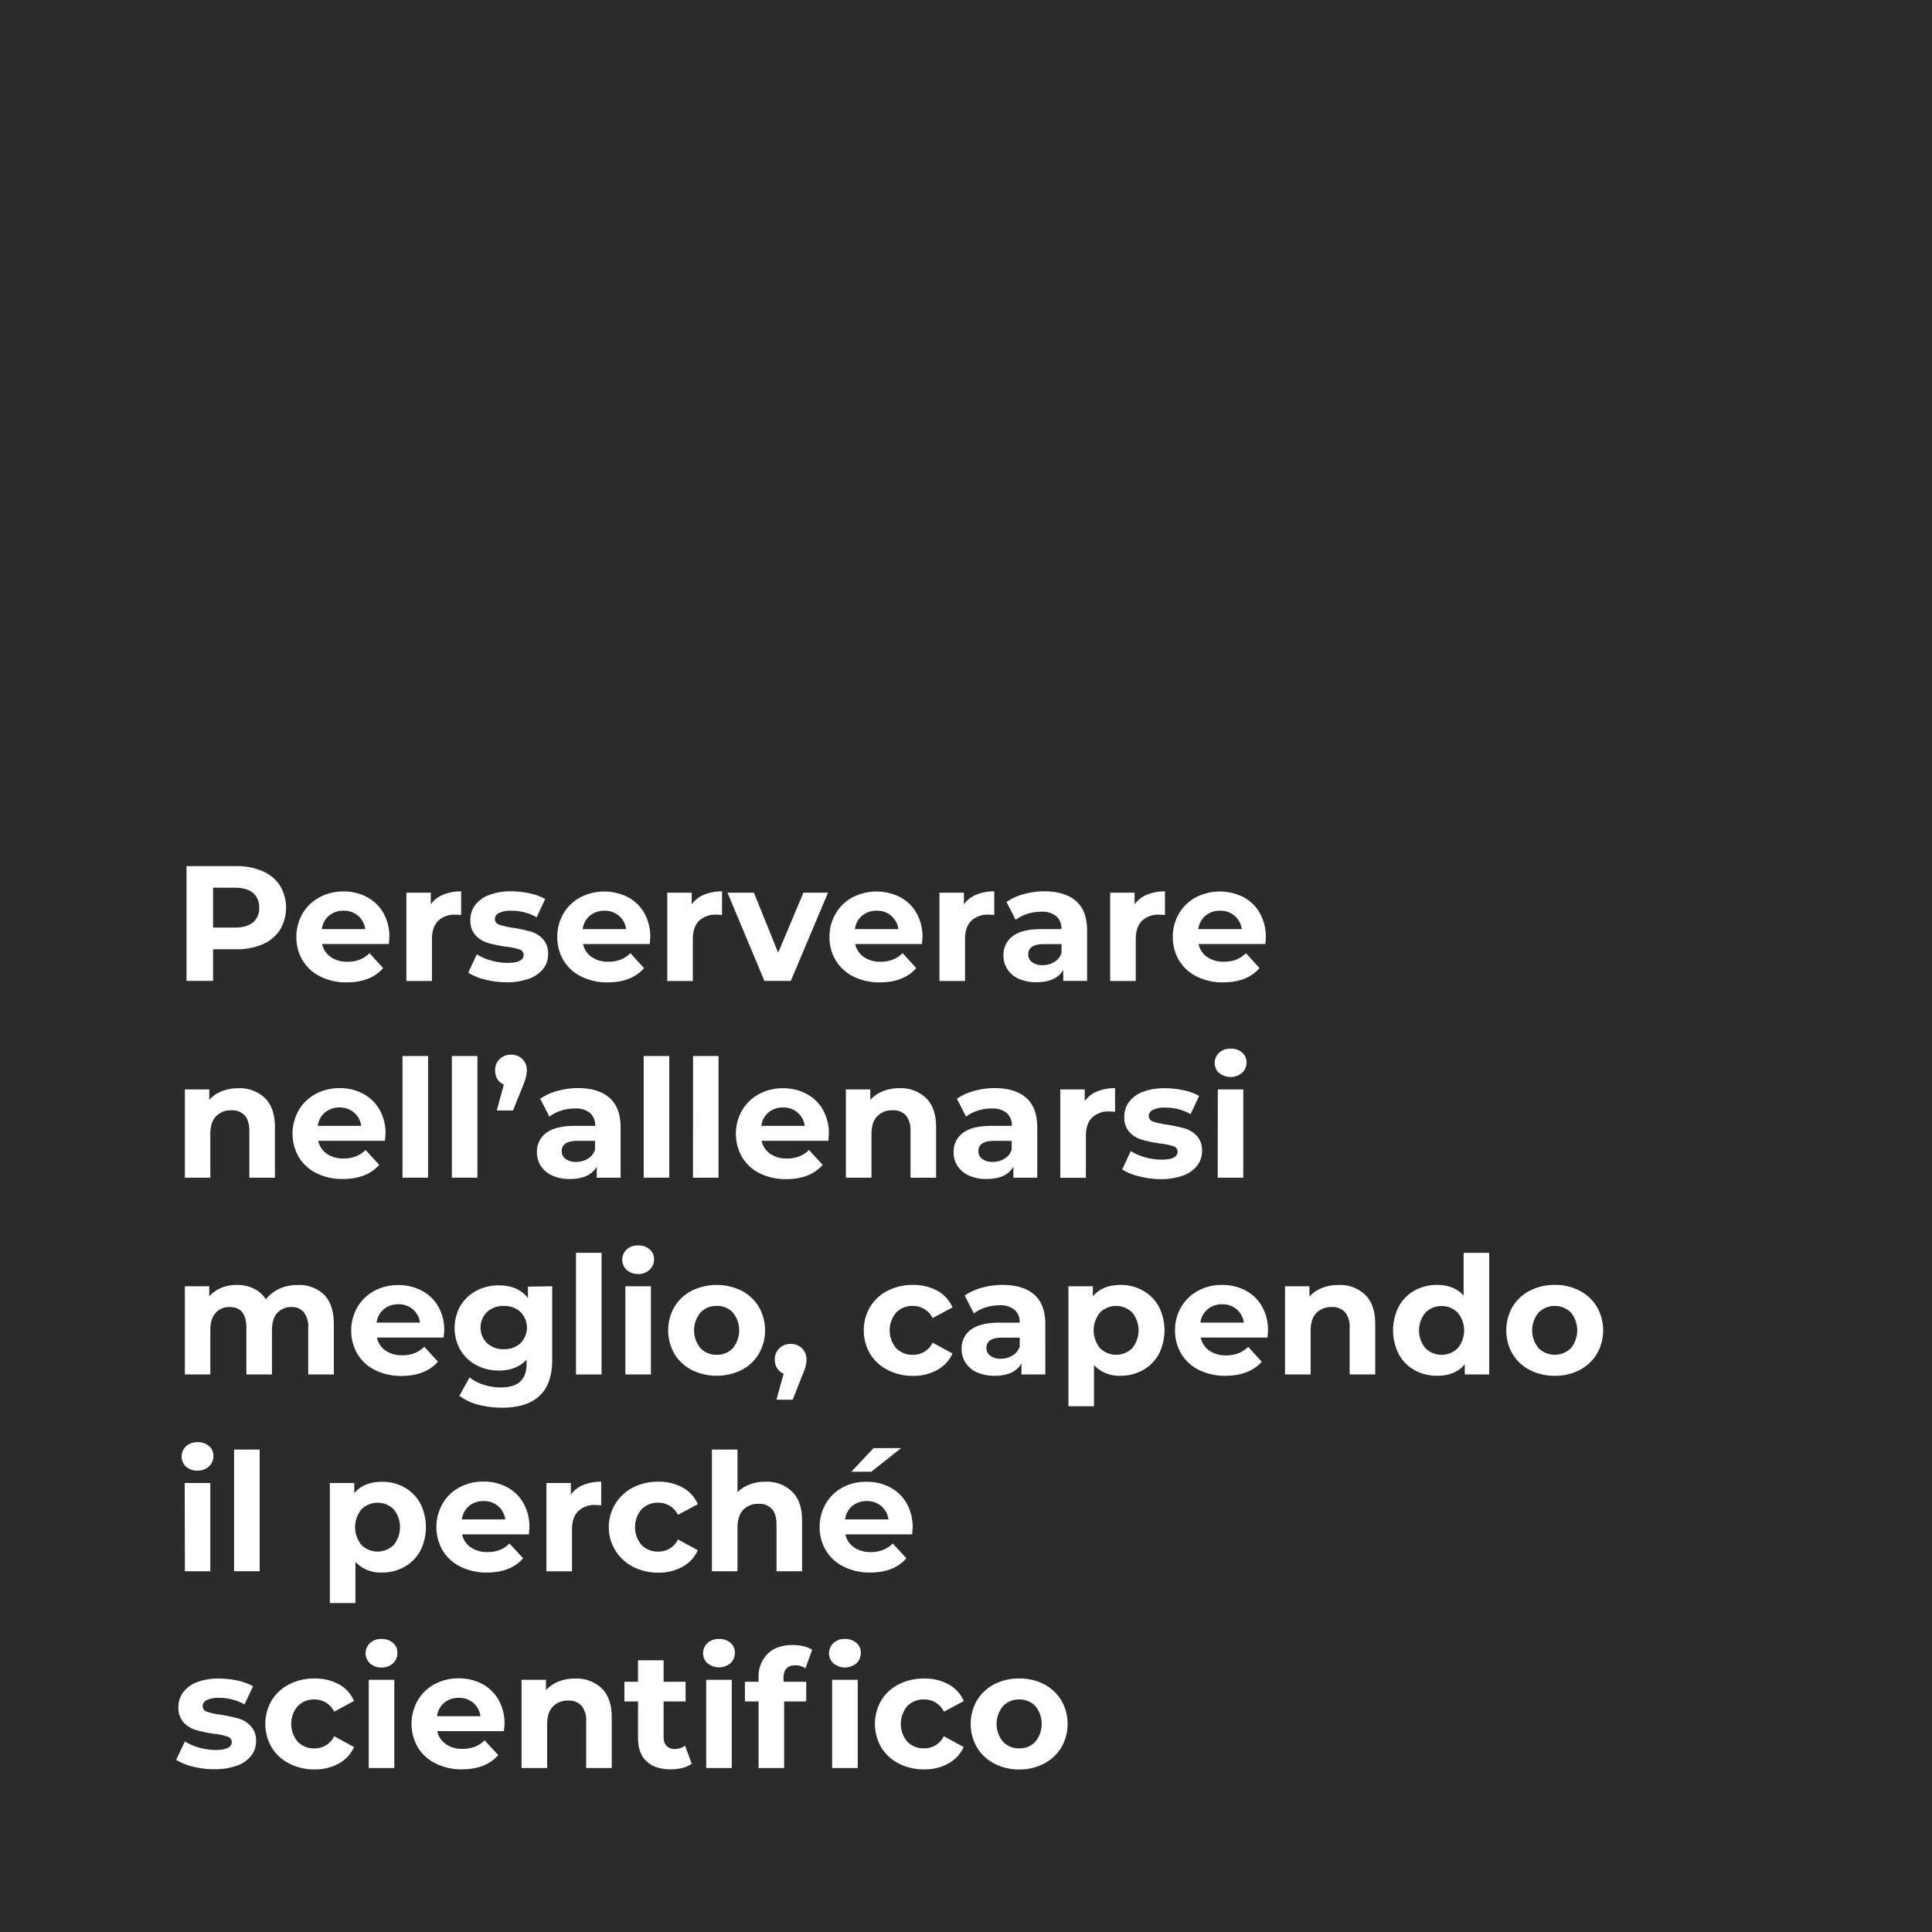 <svg id="Layer_1" data-name="Layer 1" xmlns="http://www.w3.org/2000/svg" viewBox="0 0 648 648"><defs><style>.cls-1{fill:#2b2b2b;}.cls-2{isolation:isolate;}.cls-3{fill:#fff;}</style></defs><rect id="Rettangolo_2379" data-name="Rettangolo 2379" class="cls-1" width="648" height="648"/><g id="Perserverare_nell_allenarsi_meglio_capendo_il_perché_scientifico" data-name="Perserverare nell allenarsi meglio capendo il perché scientifico" class="cls-2"><g class="cls-2"><path class="cls-3" d="M88.11,292.21a13.12,13.12,0,0,1,5.8,4.84,14.48,14.48,0,0,1,0,14.82,12.93,12.93,0,0,1-5.8,4.84,21.65,21.65,0,0,1-8.88,1.67H71.47V329H62.56V290.5H79.23A21.32,21.32,0,0,1,88.11,292.21Zm-3.27,17.18a6,6,0,0,0,2.09-4.92,6.12,6.12,0,0,0-2.09-5q-2.09-1.73-6.11-1.73H71.47v13.37h7.26Q82.75,311.13,84.84,309.39Z"/><path class="cls-3" d="M130.43,316.63H108.05a7,7,0,0,0,2.86,4.34,9.48,9.48,0,0,0,5.61,1.6,11.33,11.33,0,0,0,4.1-.69,10,10,0,0,0,3.33-2.17l4.56,5q-4.18,4.77-12.21,4.78a19.29,19.29,0,0,1-8.85-1.95,14.27,14.27,0,0,1-5.94-5.42,14.86,14.86,0,0,1-2.1-7.86,15.08,15.08,0,0,1,2.07-7.84,14.4,14.4,0,0,1,5.66-5.45A16.66,16.66,0,0,1,115.2,299a16.41,16.41,0,0,1,7.86,1.87,13.65,13.65,0,0,1,5.53,5.36,16,16,0,0,1,2,8.12C130.6,314.42,130.55,315.2,130.43,316.63Zm-20.07-9.52a7,7,0,0,0-2.42,4.51h14.57a7.11,7.11,0,0,0-2.41-4.48,7.24,7.24,0,0,0-4.84-1.68A7.39,7.39,0,0,0,110.36,307.11Z"/><path class="cls-3" d="M148.67,300.07a15.47,15.47,0,0,1,6-1.1v7.92c-.95-.07-1.59-.11-1.93-.11a7.88,7.88,0,0,0-5.77,2.06q-2.09,2.07-2.09,6.19v14h-8.58V299.41h8.19v3.91A9.51,9.51,0,0,1,148.67,300.07Z"/><path class="cls-3" d="M162.66,328.53a18.58,18.58,0,0,1-5.6-2.28l2.85-6.16a18.09,18.09,0,0,0,4.79,2.06,20.11,20.11,0,0,0,5.5.8q5.45,0,5.44-2.69a1.9,1.9,0,0,0-1.48-1.82,21.4,21.4,0,0,0-4.56-.93,44.16,44.16,0,0,1-6-1.27,9.35,9.35,0,0,1-4.1-2.53,7.21,7.21,0,0,1-1.73-5.17,8.12,8.12,0,0,1,1.62-5,10.45,10.45,0,0,1,4.73-3.38,20.14,20.14,0,0,1,7.35-1.21,28.68,28.68,0,0,1,6.24.69,17.73,17.73,0,0,1,5.14,1.89L180,307.66a17,17,0,0,0-8.52-2.2,8.73,8.73,0,0,0-4.13.77,2.24,2.24,0,0,0-1.37,2,2,2,0,0,0,1.48,1.92,26,26,0,0,0,4.73,1.05,49.69,49.69,0,0,1,5.94,1.29,9,9,0,0,1,4,2.5,7.14,7.14,0,0,1,1.7,5.07,7.81,7.81,0,0,1-1.65,4.89,10.53,10.53,0,0,1-4.81,3.33,21.41,21.41,0,0,1-7.51,1.18A28.56,28.56,0,0,1,162.66,328.53Z"/><path class="cls-3" d="M217.94,316.63H195.56a7,7,0,0,0,2.85,4.34,9.53,9.53,0,0,0,5.61,1.6,11.33,11.33,0,0,0,4.1-.69,10,10,0,0,0,3.33-2.17l4.56,5q-4.17,4.77-12.2,4.78a19.36,19.36,0,0,1-8.86-1.95,14.27,14.27,0,0,1-5.94-5.42,15,15,0,0,1-2.09-7.86,15.17,15.17,0,0,1,2.06-7.84,14.43,14.43,0,0,1,5.67-5.45,17.54,17.54,0,0,1,15.92-.08,13.65,13.65,0,0,1,5.53,5.36,16.1,16.1,0,0,1,2,8.12C218.1,314.42,218.05,315.2,217.94,316.63Zm-20.08-9.52a7,7,0,0,0-2.42,4.51H210a7.12,7.12,0,0,0-2.42-4.48,7.22,7.22,0,0,0-4.84-1.68A7.41,7.41,0,0,0,197.86,307.11Z"/><path class="cls-3" d="M236.17,300.07a15.47,15.47,0,0,1,6-1.1v7.92c-.95-.07-1.59-.11-1.92-.11a7.9,7.9,0,0,0-5.78,2.06q-2.09,2.07-2.09,6.19v14h-8.58V299.41H232v3.91A9.48,9.48,0,0,1,236.17,300.07Z"/><path class="cls-3" d="M277.72,299.41,265.24,329h-8.85L244,299.41h8.86L261,319.54l8.47-20.13Z"/><path class="cls-3" d="M309.24,316.63H286.85a7,7,0,0,0,2.86,4.34,9.53,9.53,0,0,0,5.61,1.6,11.33,11.33,0,0,0,4.1-.69,10,10,0,0,0,3.33-2.17l4.56,5q-4.17,4.77-12.21,4.78a19.31,19.31,0,0,1-8.85-1.95,14.27,14.27,0,0,1-5.94-5.42,14.86,14.86,0,0,1-2.09-7.86,15.17,15.17,0,0,1,2.06-7.84,14.43,14.43,0,0,1,5.67-5.45,17.54,17.54,0,0,1,15.92-.08,13.65,13.65,0,0,1,5.53,5.36,16.1,16.1,0,0,1,2,8.12C309.4,314.42,309.35,315.2,309.24,316.63Zm-20.08-9.52a7,7,0,0,0-2.42,4.51h14.58a7.12,7.12,0,0,0-2.42-4.48,7.22,7.22,0,0,0-4.84-1.68A7.41,7.41,0,0,0,289.16,307.11Z"/><path class="cls-3" d="M327.47,300.07a15.47,15.47,0,0,1,6-1.1v7.92c-.95-.07-1.59-.11-1.92-.11a7.9,7.9,0,0,0-5.78,2.06q-2.09,2.07-2.09,6.19v14h-8.58V299.41h8.2v3.91A9.48,9.48,0,0,1,327.47,300.07Z"/><path class="cls-3" d="M360.94,302.24q3.68,3.27,3.68,9.88V329h-8v-3.68q-2.41,4.13-9,4.12a14.16,14.16,0,0,1-5.91-1.15,8.86,8.86,0,0,1-3.82-3.2,8.27,8.27,0,0,1-1.32-4.62,7.69,7.69,0,0,1,3.11-6.48q3.11-2.37,9.59-2.37H356a5.5,5.5,0,0,0-1.7-4.32,7.56,7.56,0,0,0-5.12-1.51,15.06,15.06,0,0,0-4.64.74,12.47,12.47,0,0,0-3.88,2l-3.08-6a18.44,18.44,0,0,1,5.8-2.64,25.79,25.79,0,0,1,7-.94Q357.25,299,360.94,302.24Zm-7.32,20.41a5.54,5.54,0,0,0,2.42-3v-3h-5.88q-5.28,0-5.28,3.46a3.08,3.08,0,0,0,1.29,2.61,5.84,5.84,0,0,0,3.55,1A7.42,7.42,0,0,0,353.62,322.65Z"/><path class="cls-3" d="M384.73,300.07a15.43,15.43,0,0,1,6-1.1v7.92c-.95-.07-1.6-.11-1.93-.11a7.88,7.88,0,0,0-5.77,2.06c-1.4,1.38-2.09,3.44-2.09,6.19v14h-8.58V299.41h8.19v3.91A9.45,9.45,0,0,1,384.73,300.07Z"/><path class="cls-3" d="M424.41,316.63H402a7,7,0,0,0,2.87,4.34,9.47,9.47,0,0,0,5.6,1.6,11.33,11.33,0,0,0,4.1-.69,10,10,0,0,0,3.33-2.17l4.56,5q-4.17,4.77-12.21,4.78a19.34,19.34,0,0,1-8.85-1.95,14.27,14.27,0,0,1-5.94-5.42,15,15,0,0,1-2.09-7.86,15.17,15.17,0,0,1,2.06-7.84,14.5,14.5,0,0,1,5.67-5.45,17.54,17.54,0,0,1,15.92-.08,13.65,13.65,0,0,1,5.53,5.36,16.1,16.1,0,0,1,2,8.12C424.57,314.42,424.52,315.2,424.41,316.63Zm-20.08-9.52a7,7,0,0,0-2.42,4.51h14.58a7.08,7.08,0,0,0-2.42-4.48,7.22,7.22,0,0,0-4.84-1.68A7.41,7.41,0,0,0,404.33,307.11Z"/></g><g class="cls-2"><path class="cls-3" d="M88.83,368.27q3.38,3.3,3.38,9.79V395H83.63V379.38q0-3.53-1.54-5.25a5.63,5.63,0,0,0-4.45-1.74,6.81,6.81,0,0,0-5.17,2q-1.93,2-1.93,6V395H62V365.41h8.19v3.47A11.38,11.38,0,0,1,74.39,366a14.73,14.73,0,0,1,5.55-1A12.2,12.2,0,0,1,88.83,368.27Z"/><path class="cls-3" d="M129.11,382.63H106.73a7,7,0,0,0,2.86,4.34,9.48,9.48,0,0,0,5.61,1.6,11.37,11.37,0,0,0,4.1-.69,9.86,9.86,0,0,0,3.32-2.17l4.57,5Q123,395.43,115,395.44a19.36,19.36,0,0,1-8.86-1.95,14.39,14.39,0,0,1-5.94-5.42,15.85,15.85,0,0,1,0-15.7,14.4,14.4,0,0,1,5.66-5.45,16.66,16.66,0,0,1,8.06-1.95,16.41,16.41,0,0,1,7.86,1.87,13.65,13.65,0,0,1,5.53,5.36,16,16,0,0,1,2,8.12C129.28,380.42,129.22,381.2,129.11,382.63ZM109,373.11a7,7,0,0,0-2.42,4.51h14.57a7.08,7.08,0,0,0-2.42-4.48,7.22,7.22,0,0,0-4.84-1.68A7.38,7.38,0,0,0,109,373.11Z"/><path class="cls-3" d="M135,354.19h8.58V395H135Z"/><path class="cls-3" d="M151.55,354.19h8.58V395h-8.58Z"/><path class="cls-3" d="M175.2,355.21a5.11,5.11,0,0,1,1.49,3.82,8.73,8.73,0,0,1-.28,2.2,27.46,27.46,0,0,1-1.15,3.3l-3.19,7.92h-5.45l2.37-8.69a4.78,4.78,0,0,1-2.15-1.81,5.36,5.36,0,0,1-.77-2.92,5.05,5.05,0,0,1,1.52-3.82,5.28,5.28,0,0,1,3.82-1.46A5.19,5.19,0,0,1,175.2,355.21Z"/><path class="cls-3" d="M204.46,368.24q3.69,3.27,3.69,9.88V395h-8v-3.68q-2.43,4.13-9,4.12a14.1,14.1,0,0,1-5.91-1.15,8.89,8.89,0,0,1-3.83-3.2,8.27,8.27,0,0,1-1.32-4.62,7.69,7.69,0,0,1,3.11-6.48q3.1-2.37,9.6-2.37h6.82a5.47,5.47,0,0,0-1.71-4.32,7.53,7.53,0,0,0-5.11-1.51,15.07,15.07,0,0,0-4.65.74,12.58,12.58,0,0,0-3.88,2l-3.08-6a18.49,18.49,0,0,1,5.81-2.64,25.67,25.67,0,0,1,7-.94Q200.79,365,204.46,368.24Zm-7.31,20.41a5.62,5.62,0,0,0,2.42-3v-3h-5.89q-5.28,0-5.28,3.46a3.06,3.06,0,0,0,1.3,2.61,5.81,5.81,0,0,0,3.54,1A7.48,7.48,0,0,0,197.15,388.65Z"/><path class="cls-3" d="M215.9,354.19h8.58V395H215.9Z"/><path class="cls-3" d="M232.46,354.19H241V395h-8.58Z"/><path class="cls-3" d="M277.83,382.63H255.45a6.92,6.92,0,0,0,2.86,4.34,9.48,9.48,0,0,0,5.61,1.6,11.27,11.27,0,0,0,4.09-.69,9.81,9.81,0,0,0,3.33-2.17l4.57,5q-4.19,4.77-12.21,4.78a19.36,19.36,0,0,1-8.86-1.95,14.39,14.39,0,0,1-5.94-5.42,15.85,15.85,0,0,1,0-15.7,14.4,14.4,0,0,1,5.66-5.45A16.66,16.66,0,0,1,262.6,365a16.44,16.44,0,0,1,7.86,1.87A13.65,13.65,0,0,1,276,372.2a16,16,0,0,1,2,8.12C278,380.42,277.94,381.2,277.83,382.63Zm-20.07-9.52a7,7,0,0,0-2.42,4.51h14.57a7.08,7.08,0,0,0-2.42-4.48,7.22,7.22,0,0,0-4.84-1.68A7.38,7.38,0,0,0,257.76,373.11Z"/><path class="cls-3" d="M310.58,368.27q3.39,3.3,3.39,9.79V395h-8.58V379.38a7.73,7.73,0,0,0-1.54-5.25,5.64,5.64,0,0,0-4.46-1.74,6.84,6.84,0,0,0-5.17,2q-1.92,2-1.92,6V395h-8.58V365.41h8.19v3.47a11.38,11.38,0,0,1,4.24-2.89,14.7,14.7,0,0,1,5.55-1A12.16,12.16,0,0,1,310.58,368.27Z"/><path class="cls-3" d="M344.22,368.24q3.67,3.27,3.68,9.88V395h-8v-3.68q-2.42,4.13-9,4.12a14.16,14.16,0,0,1-5.91-1.15,8.86,8.86,0,0,1-3.82-3.2,8.27,8.27,0,0,1-1.32-4.62,7.68,7.68,0,0,1,3.1-6.48c2.07-1.58,5.28-2.37,9.6-2.37h6.82a5.5,5.5,0,0,0-1.7-4.32,7.56,7.56,0,0,0-5.12-1.51,15.17,15.17,0,0,0-4.65.74,12.41,12.41,0,0,0-3.87,2l-3.08-6a18.33,18.33,0,0,1,5.8-2.64,25.69,25.69,0,0,1,7-.94Q340.53,365,344.22,368.24Zm-7.32,20.41a5.54,5.54,0,0,0,2.42-3v-3h-5.88q-5.28,0-5.28,3.46a3.08,3.08,0,0,0,1.29,2.61,5.82,5.82,0,0,0,3.55,1A7.47,7.47,0,0,0,336.9,388.65Z"/><path class="cls-3" d="M368,366.07a15.48,15.48,0,0,1,6-1.1v7.92c-1-.07-1.6-.11-1.93-.11a7.86,7.86,0,0,0-5.77,2.06c-1.4,1.38-2.09,3.44-2.09,6.19v14h-8.58V365.41h8.19v3.91A9.48,9.48,0,0,1,368,366.07Z"/><path class="cls-3" d="M382,394.53a18.54,18.54,0,0,1-5.61-2.28l2.86-6.16a18.09,18.09,0,0,0,4.79,2.06,20.11,20.11,0,0,0,5.5.8q5.44,0,5.44-2.69a1.9,1.9,0,0,0-1.48-1.82,21.52,21.52,0,0,0-4.57-.93,43.64,43.64,0,0,1-6-1.27,9.29,9.29,0,0,1-4.1-2.53,7.17,7.17,0,0,1-1.73-5.17,8.12,8.12,0,0,1,1.62-5,10.45,10.45,0,0,1,4.73-3.38A20.12,20.12,0,0,1,390.8,365a28.68,28.68,0,0,1,6.24.69,17.69,17.69,0,0,1,5.15,1.89l-2.86,6.11a17.08,17.08,0,0,0-8.53-2.2,8.68,8.68,0,0,0-4.12.77,2.26,2.26,0,0,0-1.38,2,2,2,0,0,0,1.49,1.92,25.77,25.77,0,0,0,4.73,1.05,49.69,49.69,0,0,1,5.94,1.29,8.94,8.94,0,0,1,4,2.5,7.1,7.1,0,0,1,1.71,5.07,7.81,7.81,0,0,1-1.65,4.89,10.56,10.56,0,0,1-4.82,3.33,21.39,21.39,0,0,1-7.5,1.18A28.56,28.56,0,0,1,382,394.53Z"/><path class="cls-3" d="M408.9,359.91a4.65,4.65,0,0,1,0-6.82,5.42,5.42,0,0,1,3.85-1.37A5.59,5.59,0,0,1,416.6,353a4.21,4.21,0,0,1,1.48,3.3,4.66,4.66,0,0,1-1.48,3.54,6,6,0,0,1-7.7,0Zm-.44,5.5H417V395h-8.58Z"/></g><g class="cls-2"><path class="cls-3" d="M108.68,434.24q3.27,3.27,3.28,9.82V461h-8.58V445.38a8,8,0,0,0-1.46-5.25,5.12,5.12,0,0,0-4.16-1.74,6.12,6.12,0,0,0-4.78,2q-1.76,1.95-1.76,5.8V461H82.64V445.38q0-7-5.61-7a6.06,6.06,0,0,0-4.73,2q-1.76,1.95-1.76,5.8V461H62V431.41h8.19v3.41a10.78,10.78,0,0,1,4-2.86,13.56,13.56,0,0,1,5.25-1,12.69,12.69,0,0,1,5.67,1.24,9.94,9.94,0,0,1,4.06,3.6,12.13,12.13,0,0,1,4.6-3.57A14.35,14.35,0,0,1,99.85,431,11.93,11.93,0,0,1,108.68,434.24Z"/><path class="cls-3" d="M148.8,448.63H126.42a7,7,0,0,0,2.86,4.34,9.48,9.48,0,0,0,5.61,1.6,11.33,11.33,0,0,0,4.1-.69,9.86,9.86,0,0,0,3.32-2.17l4.57,5q-4.19,4.77-12.21,4.78a19.36,19.36,0,0,1-8.86-1.95,14.39,14.39,0,0,1-5.94-5.42,15.85,15.85,0,0,1,0-15.7,14.4,14.4,0,0,1,5.66-5.45,16.66,16.66,0,0,1,8.06-1.95,16.41,16.41,0,0,1,7.86,1.87A13.65,13.65,0,0,1,147,438.2a16,16,0,0,1,2,8.12C149,446.42,148.91,447.2,148.8,448.63Zm-20.07-9.52a7,7,0,0,0-2.42,4.51h14.57a7.08,7.08,0,0,0-2.42-4.48,7.22,7.22,0,0,0-4.84-1.68A7.38,7.38,0,0,0,128.73,439.11Z"/><path class="cls-3" d="M185.21,431.41v24.64q0,8.15-4.23,12.1t-12.38,4a31.25,31.25,0,0,1-8.14-1,17.94,17.94,0,0,1-6.38-3l3.41-6.16a14.16,14.16,0,0,0,4.73,2.45,19,19,0,0,0,5.72.91q4.45,0,6.58-2t2.11-6.08v-1.27q-3.34,3.69-9.35,3.69a15.74,15.74,0,0,1-7.45-1.79,13.66,13.66,0,0,1-5.36-5,15.12,15.12,0,0,1,0-15,13.66,13.66,0,0,1,5.36-5,15.74,15.74,0,0,1,7.45-1.79q6.43,0,9.79,4.24v-3.8Zm-10.64,19.11a7.44,7.44,0,0,0,0-10.5,7.9,7.9,0,0,0-5.58-2,8,8,0,0,0-5.61,2,7.36,7.36,0,0,0,0,10.5,8,8,0,0,0,5.61,2A7.9,7.9,0,0,0,174.57,450.52Z"/><path class="cls-3" d="M193.19,420.19h8.58V461h-8.58Z"/><path class="cls-3" d="M210.18,425.91a4.67,4.67,0,0,1,0-6.82,5.44,5.44,0,0,1,3.85-1.37,5.57,5.57,0,0,1,3.85,1.32,4.22,4.22,0,0,1,1.49,3.3,4.67,4.67,0,0,1-1.49,3.54,5.36,5.36,0,0,1-3.85,1.41A5.44,5.44,0,0,1,210.18,425.91Zm-.44,5.5h8.58V461h-8.58Z"/><path class="cls-3" d="M232,459.49a14.51,14.51,0,0,1-5.8-5.42,15.84,15.84,0,0,1,0-15.73,14.51,14.51,0,0,1,5.8-5.42,19,19,0,0,1,16.75,0,14.56,14.56,0,0,1,5.77,5.42,15.84,15.84,0,0,1,0,15.73,14.56,14.56,0,0,1-5.77,5.42,19,19,0,0,1-16.75,0Zm13.81-7.32a9.49,9.49,0,0,0,0-11.93,7.15,7.15,0,0,0-5.42-2.23,7.23,7.23,0,0,0-5.45,2.23,9.38,9.38,0,0,0,0,11.93,7.23,7.23,0,0,0,5.45,2.23A7.15,7.15,0,0,0,245.8,452.17Z"/><path class="cls-3" d="M269,452.23a5.11,5.11,0,0,1,1.49,3.82,8.73,8.73,0,0,1-.28,2.2,23.78,23.78,0,0,1-1.21,3.3l-3.13,7.92h-5.45l2.42-8.75a4.51,4.51,0,0,1-2.17-1.78,5.25,5.25,0,0,1-.8-2.89,5.05,5.05,0,0,1,1.52-3.82,5.28,5.28,0,0,1,3.82-1.46A5.19,5.19,0,0,1,269,452.23Z"/><path class="cls-3" d="M297.72,459.49a14.56,14.56,0,0,1-5.89-5.42,15.65,15.65,0,0,1,0-15.73,14.56,14.56,0,0,1,5.89-5.42,18.19,18.19,0,0,1,8.49-1.95,16.49,16.49,0,0,1,8.17,1.95,11.62,11.62,0,0,1,5.09,5.59l-6.66,3.57a7.28,7.28,0,0,0-6.65-4.07,7.53,7.53,0,0,0-5.56,2.2,9.27,9.27,0,0,0,0,12,7.53,7.53,0,0,0,5.56,2.2,7.2,7.2,0,0,0,6.65-4.07l6.66,3.63a11.83,11.83,0,0,1-5.09,5.5,16.29,16.29,0,0,1-8.17,2A18.19,18.19,0,0,1,297.72,459.49Z"/><path class="cls-3" d="M346.91,434.24q3.69,3.27,3.69,9.88V461h-8v-3.68q-2.43,4.13-9,4.12a14.1,14.1,0,0,1-5.91-1.15,8.89,8.89,0,0,1-3.83-3.2,8.27,8.27,0,0,1-1.32-4.62A7.69,7.69,0,0,1,325.6,446q3.11-2.37,9.6-2.37H342a5.47,5.47,0,0,0-1.71-4.32,7.53,7.53,0,0,0-5.11-1.51,15.07,15.07,0,0,0-4.65.74,12.47,12.47,0,0,0-3.88,2l-3.08-6a18.54,18.54,0,0,1,5.8-2.64,25.79,25.79,0,0,1,7-.94Q343.24,431,346.91,434.24Zm-7.31,20.41a5.62,5.62,0,0,0,2.42-3v-3h-5.89q-5.28,0-5.28,3.46a3.08,3.08,0,0,0,1.29,2.61,5.87,5.87,0,0,0,3.55,1A7.48,7.48,0,0,0,339.6,454.65Z"/><path class="cls-3" d="M383.35,432.87a13.67,13.67,0,0,1,5.31,5.33,17.65,17.65,0,0,1,0,16,13.67,13.67,0,0,1-5.31,5.33,15.05,15.05,0,0,1-7.51,1.9,11.44,11.44,0,0,1-8.91-3.57v13.8h-8.58V431.41h8.2v3.41q3.18-3.85,9.29-3.85A15.05,15.05,0,0,1,383.35,432.87Zm-3.58,19.3a9.45,9.45,0,0,0,0-11.93,7.69,7.69,0,0,0-10.83,0,9.45,9.45,0,0,0,0,11.93,7.69,7.69,0,0,0,10.83,0Z"/><path class="cls-3" d="M425.12,448.63H402.74A6.92,6.92,0,0,0,405.6,453a9.48,9.48,0,0,0,5.61,1.6,11.27,11.27,0,0,0,4.09-.69,10,10,0,0,0,3.33-2.17l4.57,5Q419,461.43,411,461.44a19.36,19.36,0,0,1-8.86-1.95,14.27,14.27,0,0,1-5.94-5.42,15,15,0,0,1-2.09-7.86,15.17,15.17,0,0,1,2.06-7.84,14.5,14.5,0,0,1,5.67-5.45,16.66,16.66,0,0,1,8.06-1.95,16.47,16.47,0,0,1,7.86,1.87,13.65,13.65,0,0,1,5.53,5.36,16,16,0,0,1,2,8.12C425.29,446.42,425.23,447.2,425.12,448.63Zm-20.07-9.52a7,7,0,0,0-2.42,4.51H417.2a7.08,7.08,0,0,0-2.42-4.48,7.22,7.22,0,0,0-4.84-1.68A7.38,7.38,0,0,0,405.05,439.11Z"/><path class="cls-3" d="M457.87,434.27q3.39,3.3,3.39,9.79V461h-8.58V445.38a7.73,7.73,0,0,0-1.54-5.25,5.66,5.66,0,0,0-4.46-1.74,6.82,6.82,0,0,0-5.17,2q-1.92,2-1.92,6V461H431V431.41h8.19v3.47a11.38,11.38,0,0,1,4.24-2.89,14.66,14.66,0,0,1,5.55-1A12.16,12.16,0,0,1,457.87,434.27Z"/><path class="cls-3" d="M499.48,420.19V461h-8.19v-3.41q-3.19,3.86-9.24,3.85a15.36,15.36,0,0,1-7.57-1.87,13.39,13.39,0,0,1-5.3-5.33,17.69,17.69,0,0,1,0-16.07,13.45,13.45,0,0,1,5.3-5.33,15.36,15.36,0,0,1,7.57-1.87q5.65,0,8.85,3.58V420.19Zm-10.56,32a9.35,9.35,0,0,0,0-11.93,7.69,7.69,0,0,0-10.83,0,9.35,9.35,0,0,0,0,11.93,7.69,7.69,0,0,0,10.83,0Z"/><path class="cls-3" d="M513.09,459.49a14.51,14.51,0,0,1-5.8-5.42,15.84,15.84,0,0,1,0-15.73,14.51,14.51,0,0,1,5.8-5.42,17.78,17.78,0,0,1,8.39-1.95,17.6,17.6,0,0,1,8.36,1.95,14.5,14.5,0,0,1,5.77,5.42,15.78,15.78,0,0,1,0,15.73,14.5,14.5,0,0,1-5.77,5.42,17.6,17.6,0,0,1-8.36,1.95A17.78,17.78,0,0,1,513.09,459.49Zm13.81-7.32a9.49,9.49,0,0,0,0-11.93,7.73,7.73,0,0,0-10.86,0,9.35,9.35,0,0,0,0,11.93,7.73,7.73,0,0,0,10.86,0Z"/></g><g class="cls-2"><path class="cls-3" d="M62.4,491.91a4.65,4.65,0,0,1,0-6.82,5.42,5.42,0,0,1,3.85-1.37A5.57,5.57,0,0,1,70.1,485a4.21,4.21,0,0,1,1.48,3.3,4.66,4.66,0,0,1-1.48,3.54,5.36,5.36,0,0,1-3.85,1.41A5.42,5.42,0,0,1,62.4,491.91Zm-.44,5.5h8.58V527H62Z"/><path class="cls-3" d="M78.51,486.19h8.58V527H78.51Z"/><path class="cls-3" d="M135.63,498.87a13.61,13.61,0,0,1,5.31,5.33,17.65,17.65,0,0,1,0,16,13.61,13.61,0,0,1-5.31,5.33,15,15,0,0,1-7.51,1.9,11.46,11.46,0,0,1-8.91-3.57v13.8h-8.58V497.41h8.2v3.41Q122,497,128.12,497A15,15,0,0,1,135.63,498.87Zm-3.57,19.3a9.49,9.49,0,0,0,0-11.93,7.7,7.7,0,0,0-10.84,0,9.45,9.45,0,0,0,0,11.93,7.7,7.7,0,0,0,10.84,0Z"/><path class="cls-3" d="M177.4,514.63H155a6.92,6.92,0,0,0,2.86,4.34,9.48,9.48,0,0,0,5.61,1.6,11.37,11.37,0,0,0,4.1-.69,9.86,9.86,0,0,0,3.32-2.17l4.57,4.95q-4.18,4.77-12.21,4.78a19.36,19.36,0,0,1-8.86-2,14.39,14.39,0,0,1-5.94-5.42,15.85,15.85,0,0,1,0-15.7,14.4,14.4,0,0,1,5.66-5.45,16.66,16.66,0,0,1,8.06-1.95,16.44,16.44,0,0,1,7.86,1.87,13.65,13.65,0,0,1,5.53,5.36,16,16,0,0,1,2,8.12C177.57,512.42,177.51,513.2,177.4,514.63Zm-20.07-9.52a7,7,0,0,0-2.42,4.51h14.57a7.08,7.08,0,0,0-2.42-4.48,7.22,7.22,0,0,0-4.84-1.68A7.38,7.38,0,0,0,157.33,505.11Z"/><path class="cls-3" d="M195.64,498.07a15.43,15.43,0,0,1,6-1.1v7.92c-1-.07-1.6-.11-1.93-.11a7.88,7.88,0,0,0-5.77,2.06c-1.4,1.38-2.09,3.44-2.09,6.19v14h-8.58V497.41h8.19v3.91A9.45,9.45,0,0,1,195.64,498.07Z"/><path class="cls-3" d="M212.3,525.49a14.93,14.93,0,0,1,0-26.57,18.2,18.2,0,0,1,8.5-1.95,16.51,16.51,0,0,1,8.17,1.95,11.6,11.6,0,0,1,5.08,5.59l-6.65,3.57a7.28,7.28,0,0,0-6.66-4.07,7.51,7.51,0,0,0-5.55,2.2,9.27,9.27,0,0,0,0,12,7.51,7.51,0,0,0,5.55,2.2,7.21,7.21,0,0,0,6.66-4.07l6.65,3.63a11.81,11.81,0,0,1-5.08,5.5,16.31,16.31,0,0,1-8.17,2A18.2,18.2,0,0,1,212.3,525.49Z"/><path class="cls-3" d="M265.65,500.27q3.39,3.3,3.38,9.79V527h-8.58V511.38q0-3.53-1.54-5.25a5.62,5.62,0,0,0-4.45-1.74,6.81,6.81,0,0,0-5.17,2q-1.93,2-1.93,6V527h-8.58V486.19h8.58v14.3a11.29,11.29,0,0,1,4.13-2.61,14.79,14.79,0,0,1,5.28-.91A12.19,12.19,0,0,1,265.65,500.27Z"/><path class="cls-3" d="M305.94,514.63H283.55a7,7,0,0,0,2.86,4.34,9.53,9.53,0,0,0,5.61,1.6,11.33,11.33,0,0,0,4.1-.69,10,10,0,0,0,3.33-2.17l4.56,4.95c-2.79,3.18-6.85,4.78-12.21,4.78a19.31,19.31,0,0,1-8.85-2,14.27,14.27,0,0,1-5.94-5.42,14.86,14.86,0,0,1-2.09-7.86,15.08,15.08,0,0,1,2.06-7.84,14.4,14.4,0,0,1,5.66-5.45A16.68,16.68,0,0,1,290.7,497a16.48,16.48,0,0,1,7.87,1.87,13.71,13.71,0,0,1,5.53,5.36,16.1,16.1,0,0,1,2,8.12C306.1,512.42,306.05,513.2,305.94,514.63Zm-20.08-9.52a7,7,0,0,0-2.42,4.51H298a7.12,7.12,0,0,0-2.42-4.48,7.24,7.24,0,0,0-4.84-1.68A7.39,7.39,0,0,0,285.86,505.11ZM293,485.7h9.24l-10,7.92h-6.71Z"/></g><g class="cls-2"><path class="cls-3" d="M64.71,592.53a18.54,18.54,0,0,1-5.61-2.28L62,584.09a18.16,18.16,0,0,0,4.78,2.06,20.22,20.22,0,0,0,5.5.8c3.64,0,5.45-.9,5.45-2.69a1.92,1.92,0,0,0-1.48-1.82,21.52,21.52,0,0,0-4.57-.93,44.16,44.16,0,0,1-6-1.27,9.32,9.32,0,0,1-4.09-2.53,7.17,7.17,0,0,1-1.74-5.17,8.13,8.13,0,0,1,1.63-5,10.45,10.45,0,0,1,4.73-3.38A20.12,20.12,0,0,1,73.51,563a28.68,28.68,0,0,1,6.24.69,17.62,17.62,0,0,1,5.14,1.89L82,571.66a17.08,17.08,0,0,0-8.53-2.2,8.68,8.68,0,0,0-4.12.77,2.26,2.26,0,0,0-1.38,2,2,2,0,0,0,1.48,1.92,26,26,0,0,0,4.73,1,49.25,49.25,0,0,1,5.94,1.29,8.91,8.91,0,0,1,4,2.5A7.1,7.1,0,0,1,85.89,584a7.82,7.82,0,0,1-1.66,4.89,10.48,10.48,0,0,1-4.81,3.33,21.41,21.41,0,0,1-7.51,1.18A28.54,28.54,0,0,1,64.71,592.53Z"/><path class="cls-3" d="M97,591.49a14.63,14.63,0,0,1-5.89-5.42,15.65,15.65,0,0,1,0-15.73A14.63,14.63,0,0,1,97,564.92a18.19,18.19,0,0,1,8.49-1.95,16.49,16.49,0,0,1,8.17,1.95,11.57,11.57,0,0,1,5.09,5.59l-6.66,3.57a7.27,7.27,0,0,0-6.65-4.07,7.53,7.53,0,0,0-5.56,2.2,9.27,9.27,0,0,0,0,12,7.53,7.53,0,0,0,5.56,2.2,7.2,7.2,0,0,0,6.65-4.07l6.66,3.63a11.78,11.78,0,0,1-5.09,5.5,16.29,16.29,0,0,1-8.17,2A18.19,18.19,0,0,1,97,591.49Z"/><path class="cls-3" d="M124.11,557.91a4.65,4.65,0,0,1,0-6.82,5.42,5.42,0,0,1,3.85-1.37,5.57,5.57,0,0,1,3.85,1.32,4.21,4.21,0,0,1,1.48,3.3,4.66,4.66,0,0,1-1.48,3.54,5.36,5.36,0,0,1-3.85,1.41A5.42,5.42,0,0,1,124.11,557.91Zm-.44,5.5h8.58V593h-8.58Z"/><path class="cls-3" d="M169,580.63H146.66a6.92,6.92,0,0,0,2.86,4.34,9.48,9.48,0,0,0,5.61,1.6,11.37,11.37,0,0,0,4.1-.69,9.86,9.86,0,0,0,3.32-2.17l4.57,4.95q-4.19,4.77-12.21,4.78a19.36,19.36,0,0,1-8.86-2,14.39,14.39,0,0,1-5.94-5.42,15.85,15.85,0,0,1,0-15.7,14.4,14.4,0,0,1,5.66-5.45,16.66,16.66,0,0,1,8.06-1.95,16.44,16.44,0,0,1,7.86,1.87,13.65,13.65,0,0,1,5.53,5.36,16,16,0,0,1,2,8.12C169.21,578.42,169.15,579.2,169,580.63ZM149,571.11a7,7,0,0,0-2.42,4.51h14.57a7.08,7.08,0,0,0-2.42-4.48,7.22,7.22,0,0,0-4.84-1.68A7.38,7.38,0,0,0,149,571.11Z"/><path class="cls-3" d="M201.8,566.27q3.38,3.3,3.38,9.79V593H196.6V577.38a7.73,7.73,0,0,0-1.54-5.25,5.64,5.64,0,0,0-4.46-1.74,6.84,6.84,0,0,0-5.17,2q-1.92,2-1.92,6V593h-8.58V563.41h8.19v3.47a11.38,11.38,0,0,1,4.24-2.89,14.7,14.7,0,0,1,5.55-1A12.2,12.2,0,0,1,201.8,566.27Z"/><path class="cls-3" d="M232,591.57a8.9,8.9,0,0,1-3.11,1.4,15.8,15.8,0,0,1-3.88.47q-5.28,0-8.16-2.69T214,582.83V570.67h-4.57v-6.6H214v-7.2h8.58v7.2h7.37v6.6h-7.37v12.05a4,4,0,0,0,1,2.88,3.56,3.56,0,0,0,2.72,1,5.56,5.56,0,0,0,3.47-1.1Z"/><path class="cls-3" d="M237.3,557.91a4.65,4.65,0,0,1,0-6.82,5.42,5.42,0,0,1,3.85-1.37A5.59,5.59,0,0,1,245,551a4.21,4.21,0,0,1,1.48,3.3,4.66,4.66,0,0,1-1.48,3.54,6,6,0,0,1-7.7,0Zm-.44,5.5h8.58V593h-8.58Z"/><path class="cls-3" d="M262.82,564.07h7.59v6.6H263V593h-8.58V570.67h-4.57v-6.6h4.57v-1.32a10.79,10.79,0,0,1,3-8c2-2,4.81-3,8.44-3a16.1,16.1,0,0,1,3.66.41,9.08,9.08,0,0,1,2.88,1.18l-2.25,6.22a5.86,5.86,0,0,0-3.47-1c-2.6,0-3.9,1.44-3.9,4.29Zm16.72-6.16a4.65,4.65,0,0,1,0-6.82,5.42,5.42,0,0,1,3.85-1.37,5.59,5.59,0,0,1,3.85,1.32,4.21,4.21,0,0,1,1.48,3.3,4.66,4.66,0,0,1-1.48,3.54,6,6,0,0,1-7.7,0Zm-.44,5.5h8.58V593H279.1Z"/><path class="cls-3" d="M301.45,591.49a14.6,14.6,0,0,1-5.88-5.42,15.65,15.65,0,0,1,0-15.73,14.6,14.6,0,0,1,5.88-5.42A18.26,18.26,0,0,1,310,563a16.49,16.49,0,0,1,8.17,1.95,11.62,11.62,0,0,1,5.09,5.59l-6.66,3.57A7.28,7.28,0,0,0,309.9,570a7.53,7.53,0,0,0-5.56,2.2,9.27,9.27,0,0,0,0,12,7.53,7.53,0,0,0,5.56,2.2,7.2,7.2,0,0,0,6.65-4.07l6.66,3.63a11.83,11.83,0,0,1-5.09,5.5,16.29,16.29,0,0,1-8.17,2A18.26,18.26,0,0,1,301.45,591.49Z"/><path class="cls-3" d="M333.46,591.49a14.58,14.58,0,0,1-5.8-5.42,15.84,15.84,0,0,1,0-15.73,14.58,14.58,0,0,1,5.8-5.42,17.78,17.78,0,0,1,8.39-1.95,17.6,17.6,0,0,1,8.36,1.95,14.59,14.59,0,0,1,5.78,5.42,15.84,15.84,0,0,1,0,15.73,14.59,14.59,0,0,1-5.78,5.42,17.6,17.6,0,0,1-8.36,2A17.78,17.78,0,0,1,333.46,591.49Zm13.81-7.32a9.45,9.45,0,0,0,0-11.93,7.13,7.13,0,0,0-5.42-2.23,7.21,7.21,0,0,0-5.44,2.23,9.35,9.35,0,0,0,0,11.93,7.21,7.21,0,0,0,5.44,2.23A7.13,7.13,0,0,0,347.27,584.17Z"/></g></g></svg>